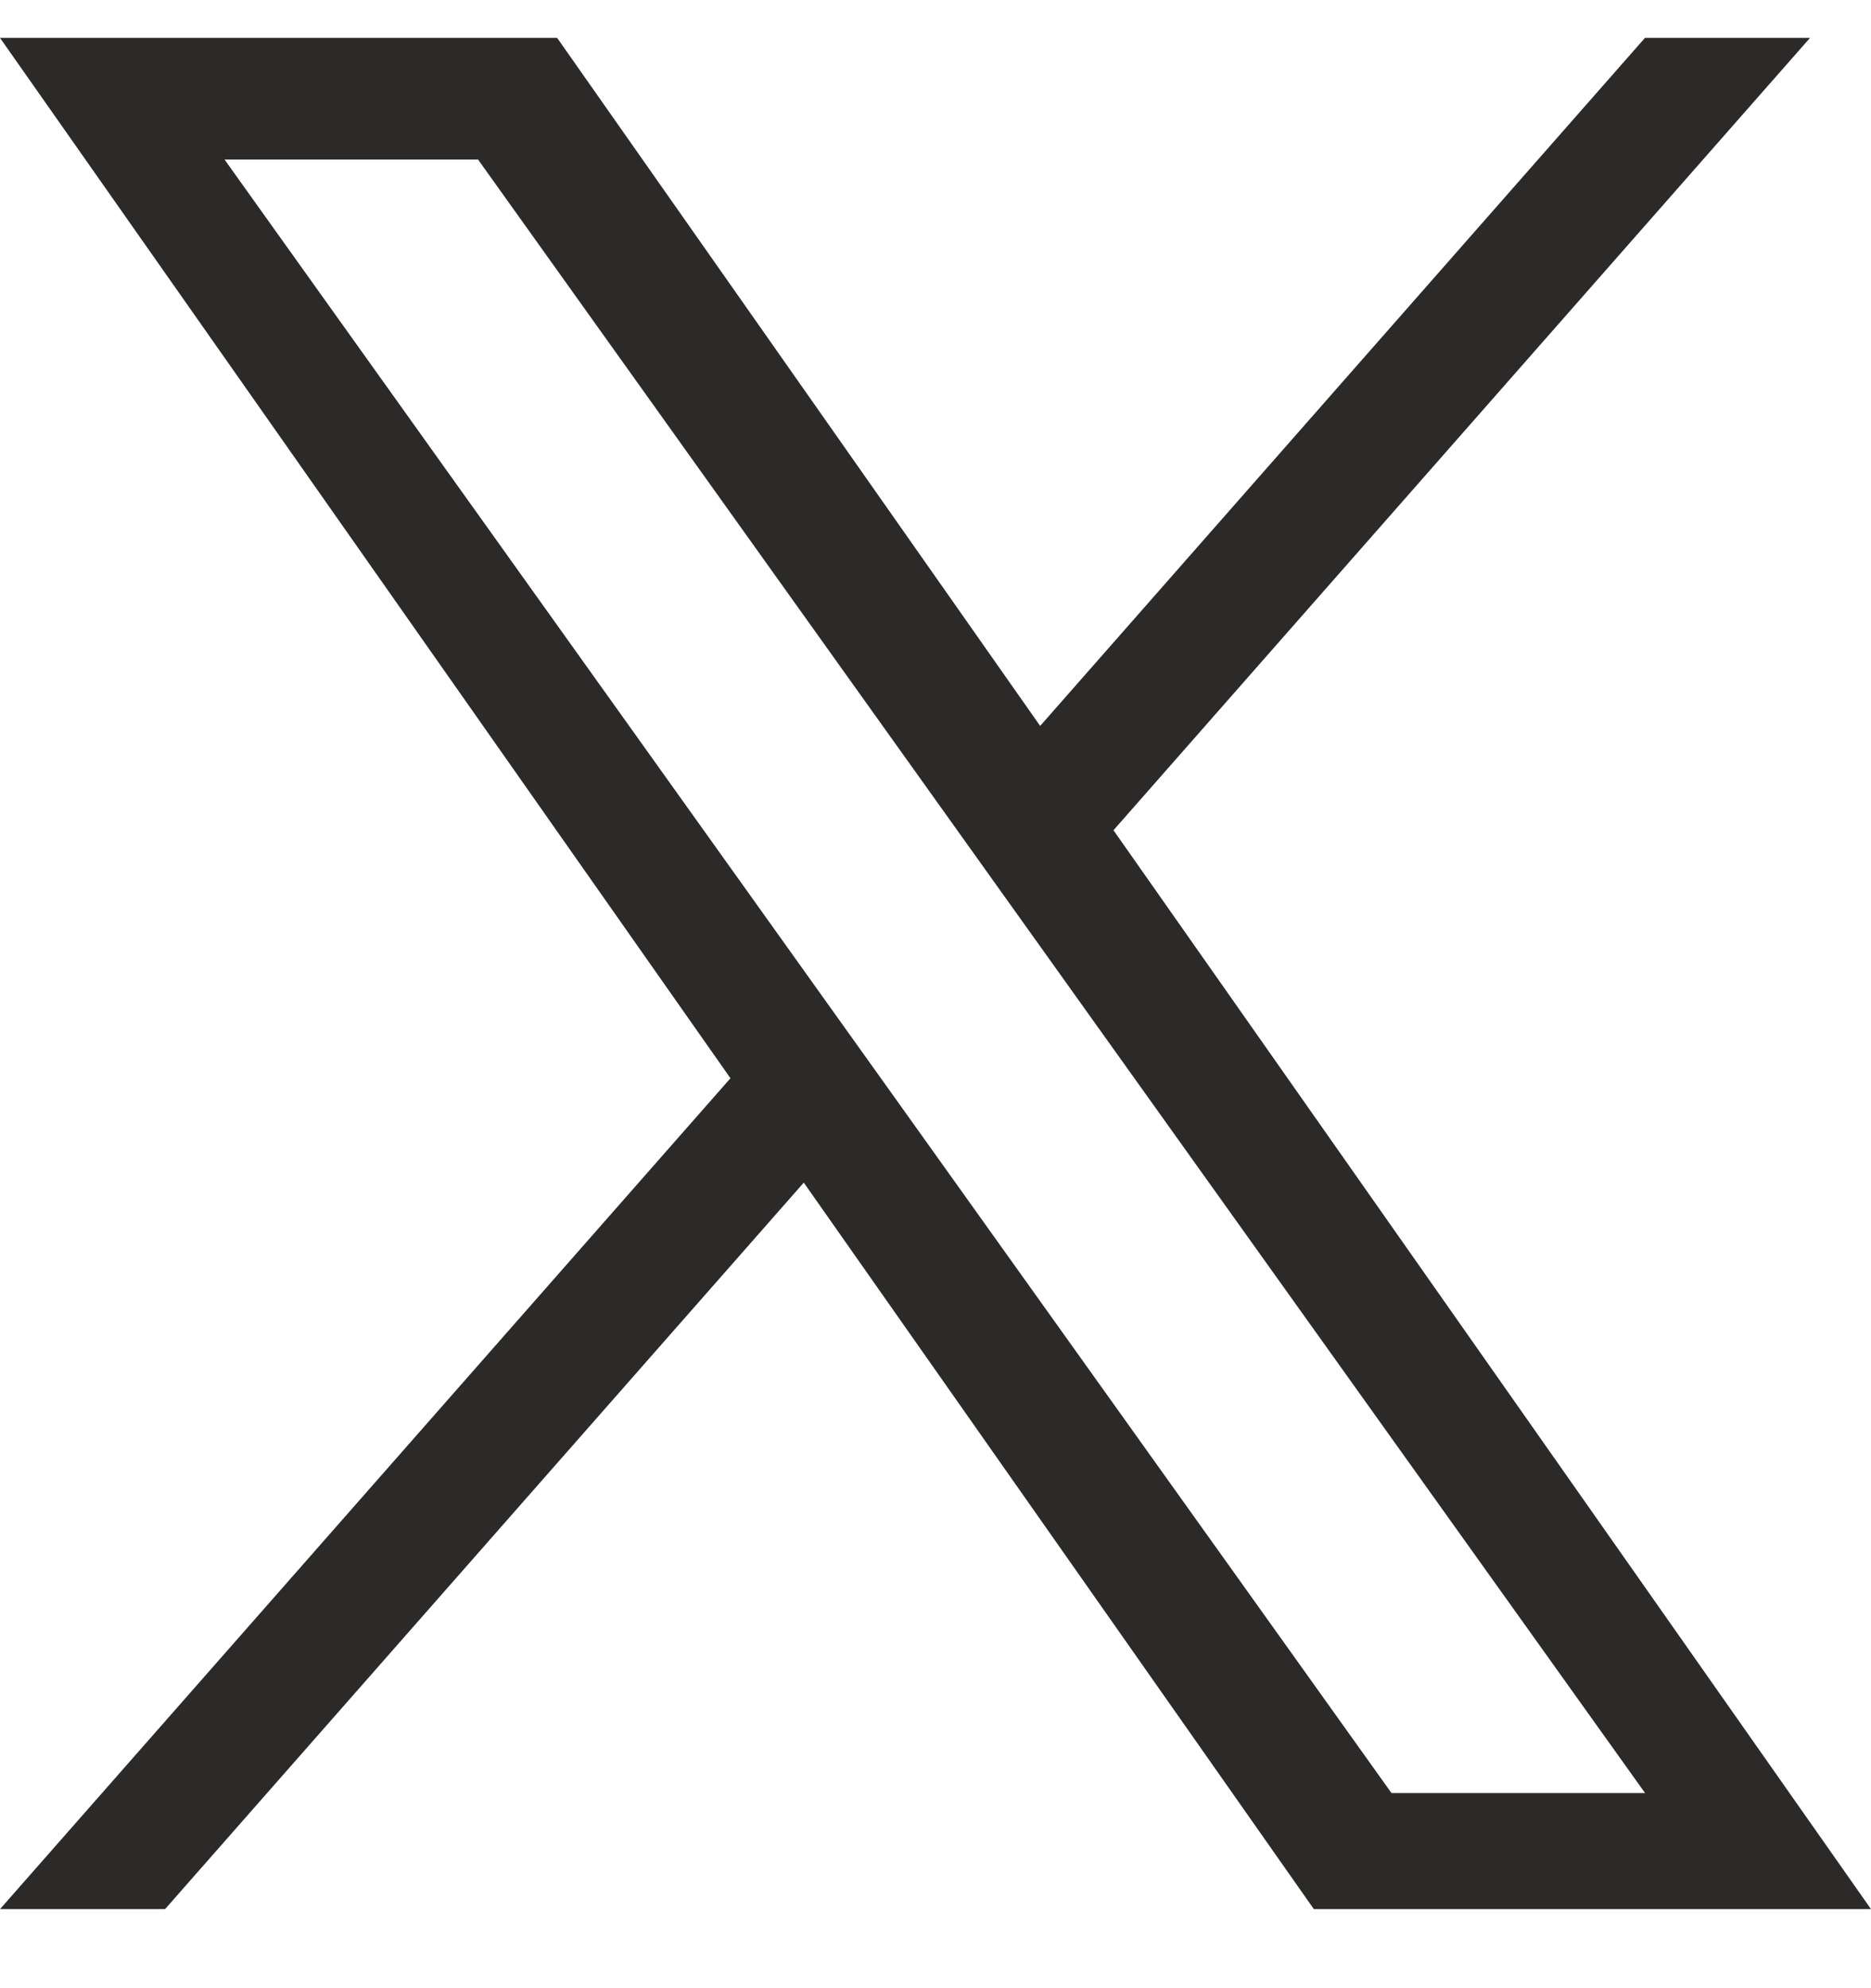 <svg width="32" height="34" viewBox="0 0 32 34" fill="none" xmlns="http://www.w3.org/2000/svg">
<g clip-path="url(#clip0_3074_15834)">
<path d="M19.044 14.198L30.957 0.648H28.134L17.79 12.414L9.529 0.648H0L12.493 18.439L0 32.648H2.823L13.747 20.224L22.471 32.648H32L19.044 14.198H19.045H19.044ZM15.178 18.596L13.912 16.825L3.84 2.728H8.176L16.304 14.104L17.57 15.876L28.136 30.663H23.799L15.178 18.596V18.596L15.178 18.596Z" fill="#2C2A29"/>
</g>
<defs>
<clipPath id="clip0_3074_15834">
<rect width="32" height="32.703" fill="white" transform="translate(0 0.648)"/>
</clipPath>
</defs>
</svg>
